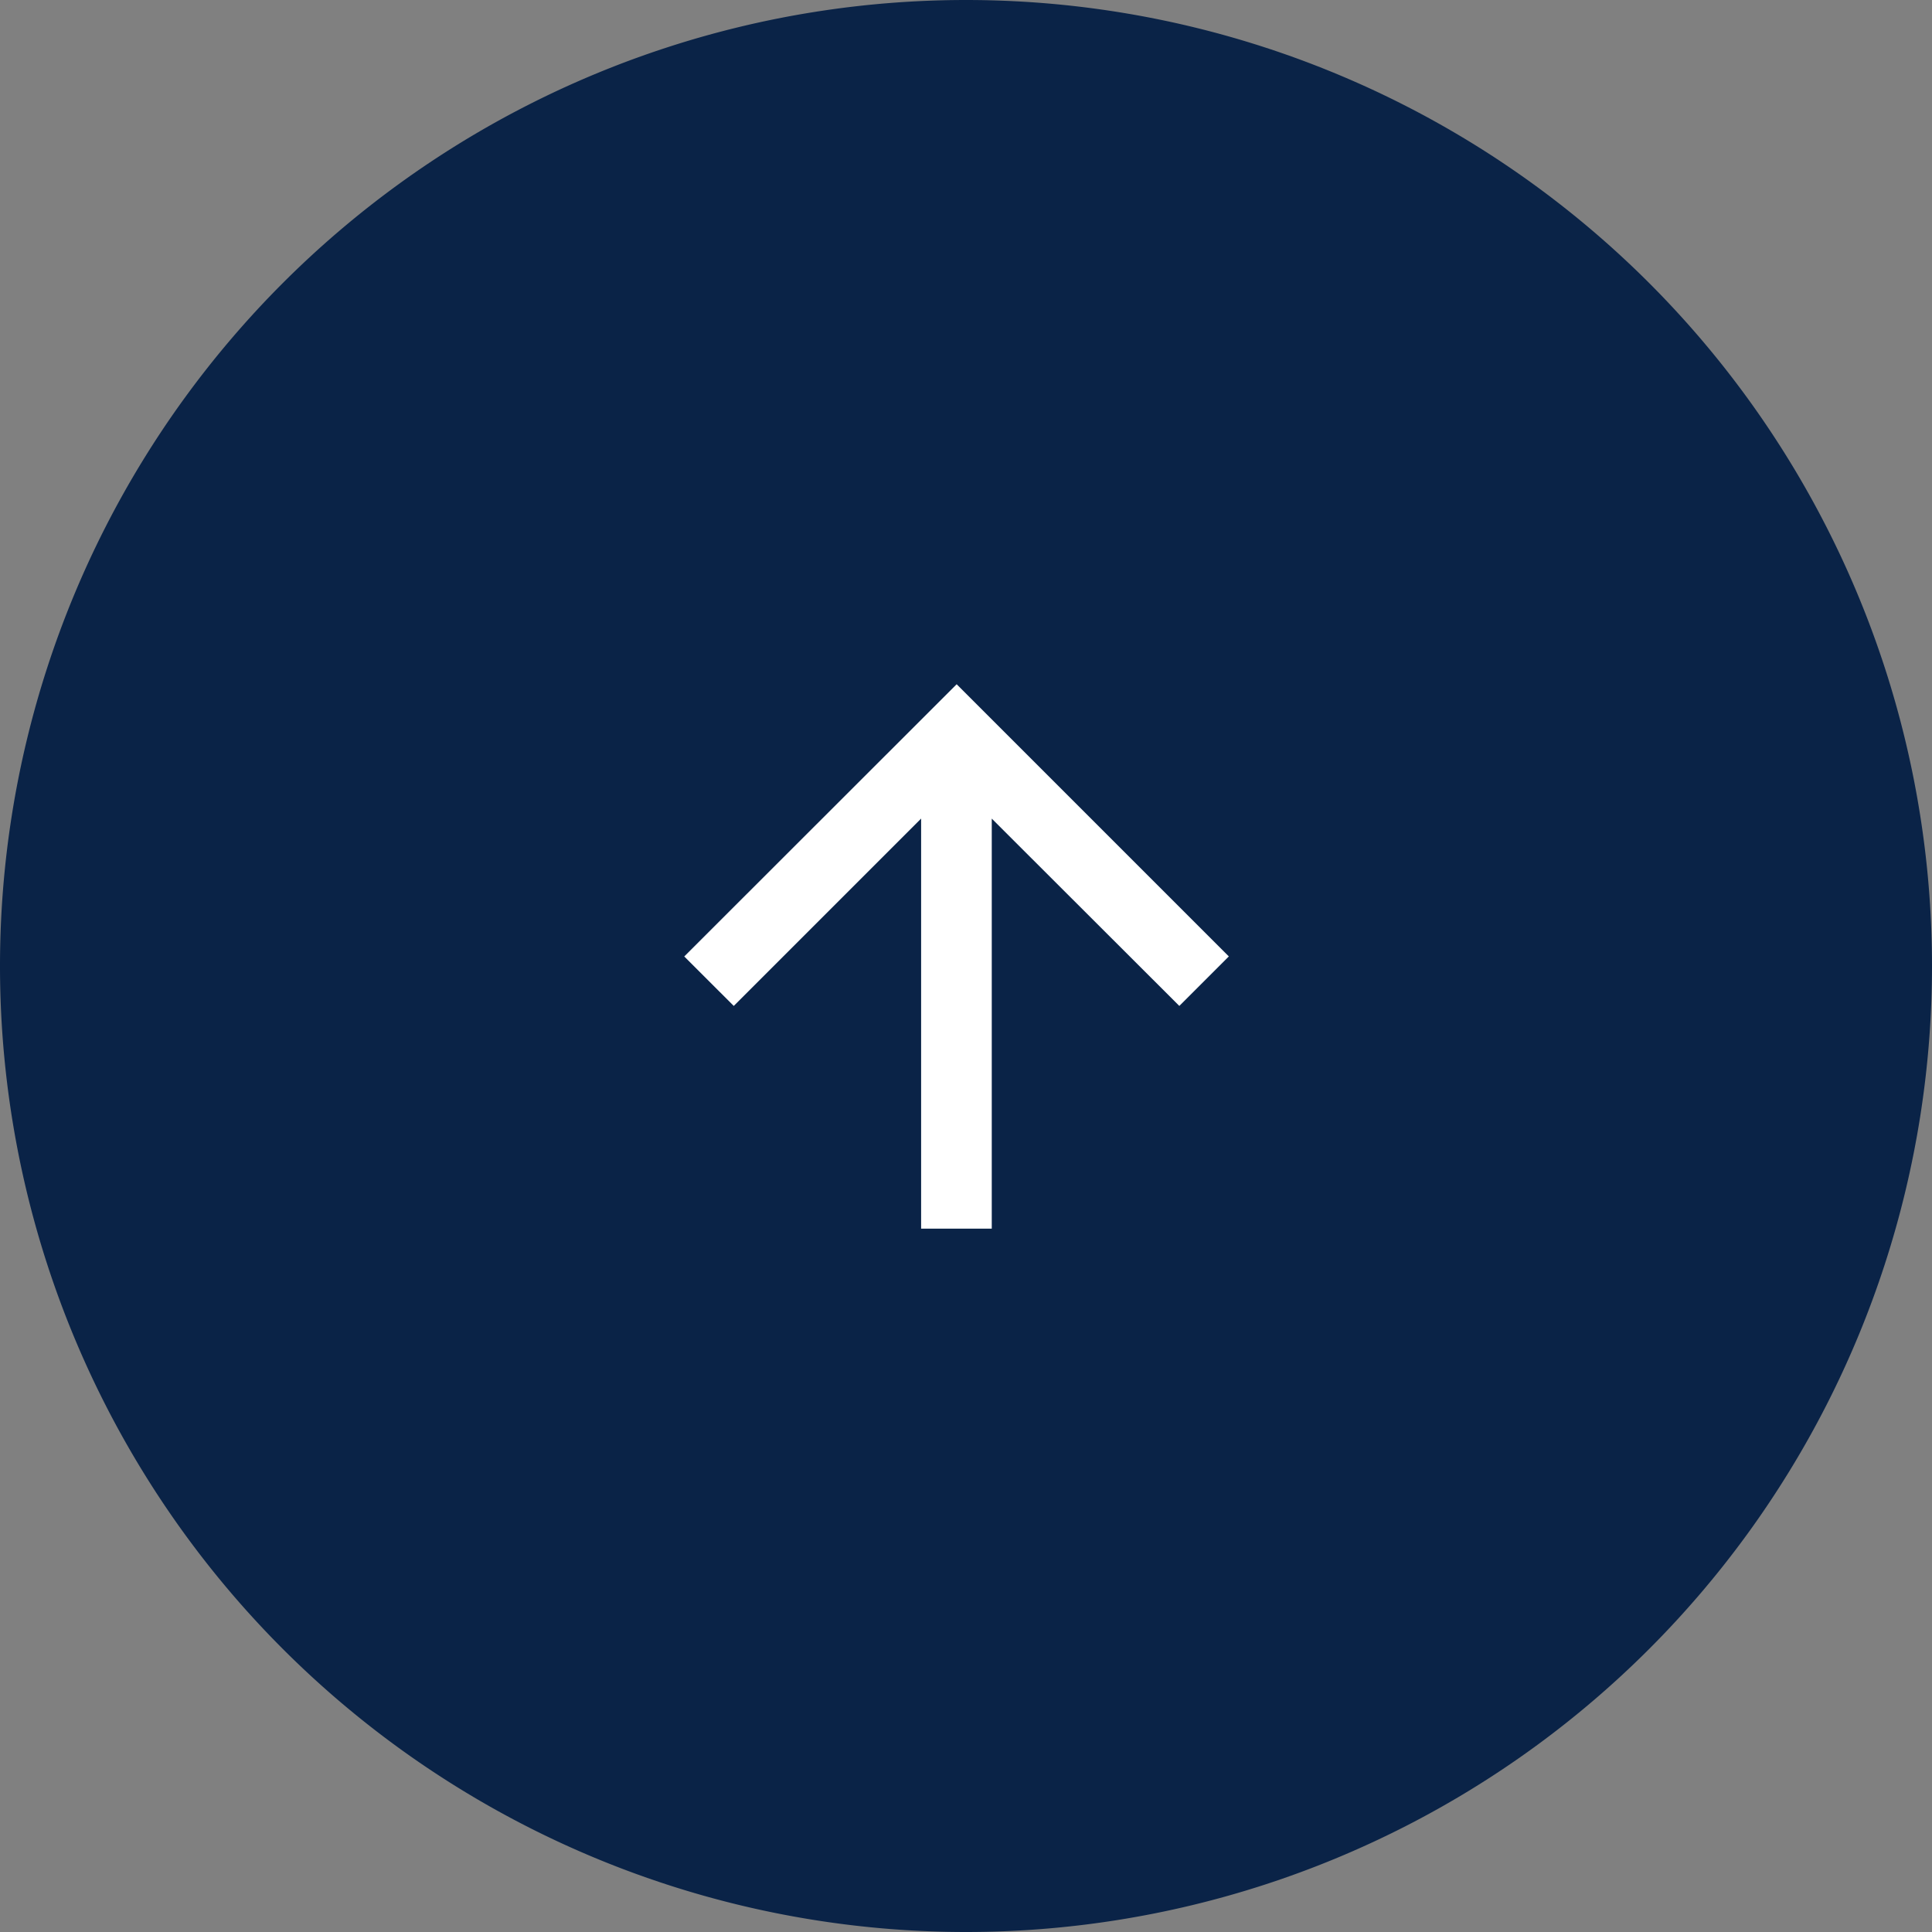 <svg xmlns="http://www.w3.org/2000/svg" width="48" height="48" viewBox="0 0 48 48"><rect x="0" y="0" width="48" height="48" fill="#808080" stroke="none"/><defs><style>.a{fill:#0a2347;}.b{fill:#fff;}</style></defs><g transform="translate(-1232 -3283)"><path class="a" d="M24,0h0a24,24,0,0,1,0,48h0A24,24,0,0,1,24,0Z" transform="translate(1232 3283)"/><g transform="translate(1235.577 3288)"><g transform="translate(-1360.577 -698)"><path class="b" d="M6.762,0,5.533,1.23l4.655,4.655H0V7.64H10.187L5.533,12.3l1.23,1.23,6.762-6.762Z" transform="translate(1374 723.525) rotate(-90)"/></g></g></g></svg>